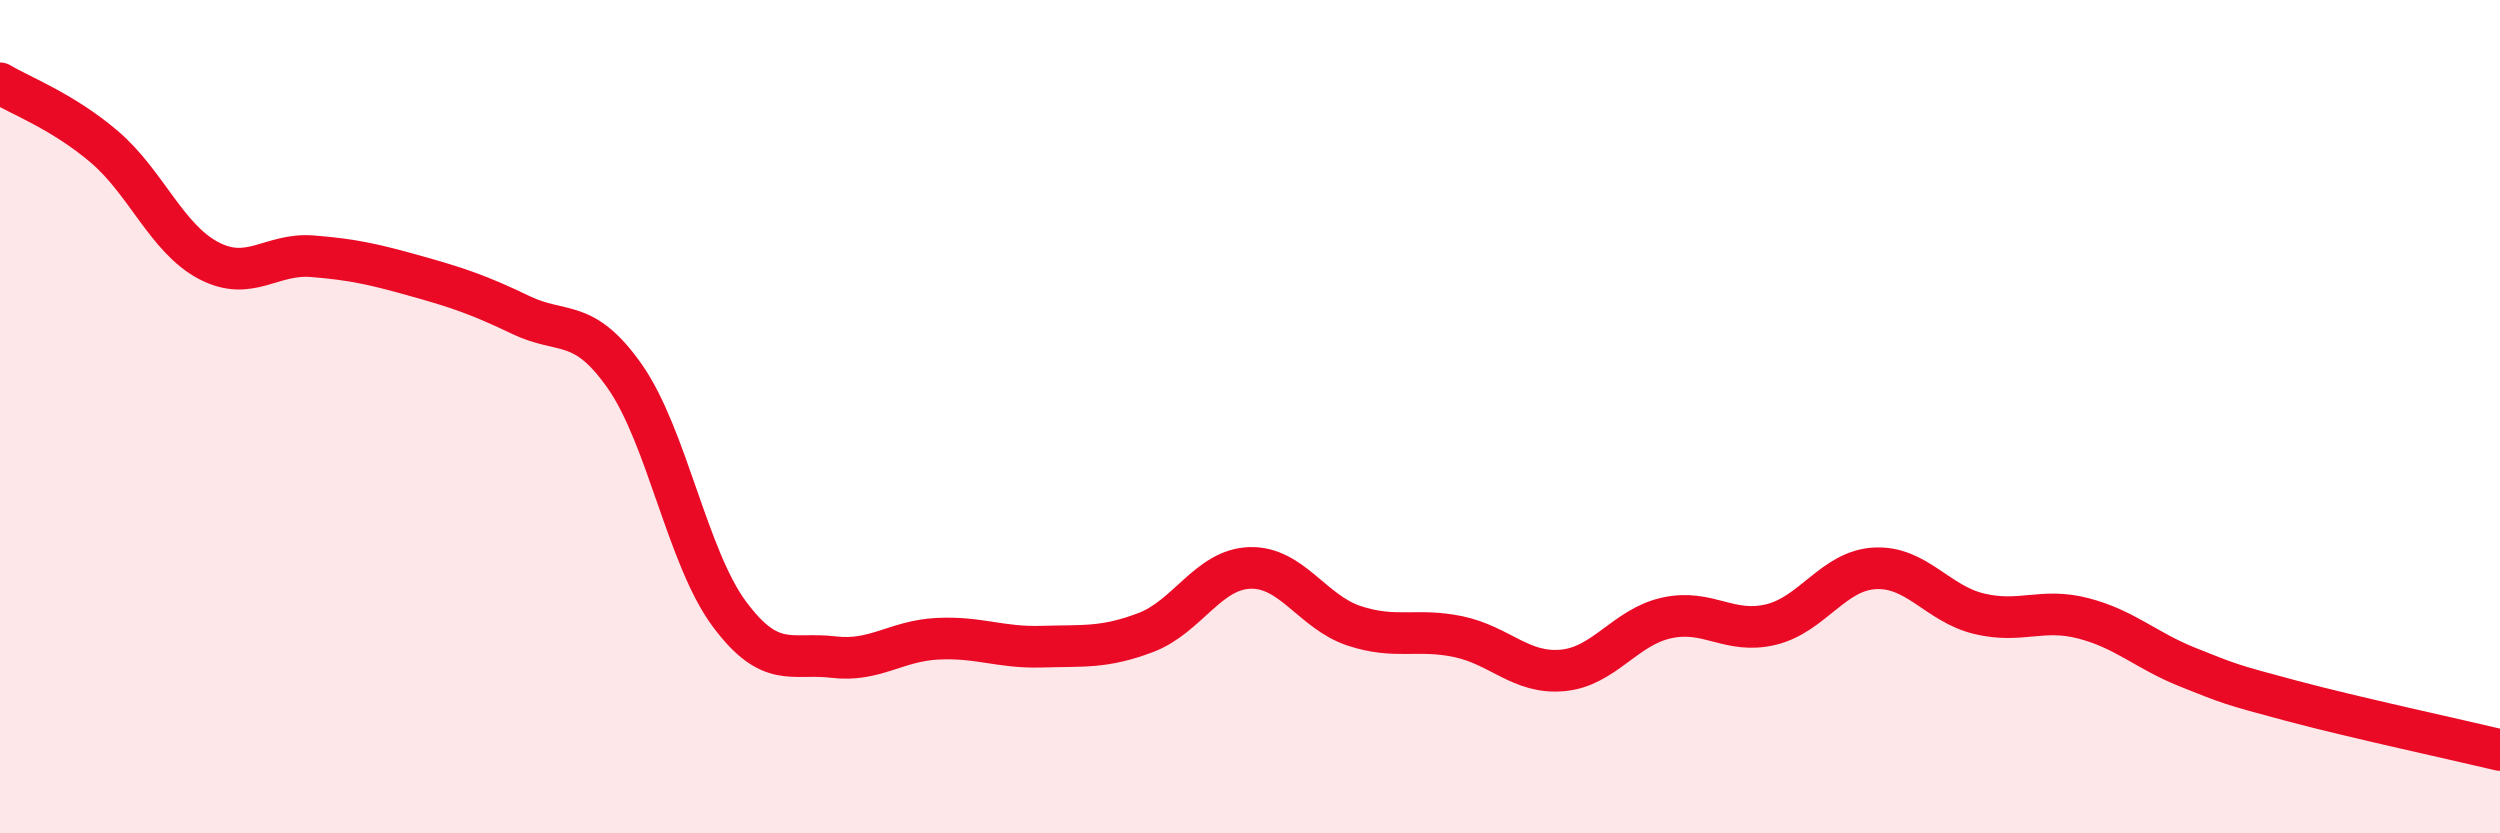 
    <svg width="60" height="20" viewBox="0 0 60 20" xmlns="http://www.w3.org/2000/svg">
      <path
        d="M 0,2 C 0.5,2.3 1.5,2.67 2.5,3.52 C 3.5,4.37 4,5.72 5,6.25 C 6,6.78 6.5,6.07 7.5,6.15 C 8.5,6.23 9,6.35 10,6.63 C 11,6.91 11.5,7.08 12.5,7.56 C 13.5,8.04 14,7.61 15,9.04 C 16,10.47 16.5,13.38 17.5,14.73 C 18.5,16.08 19,15.65 20,15.77 C 21,15.89 21.5,15.38 22.5,15.33 C 23.5,15.28 24,15.55 25,15.52 C 26,15.49 26.5,15.56 27.5,15.18 C 28.5,14.8 29,13.66 30,13.63 C 31,13.6 31.5,14.69 32.5,15.02 C 33.5,15.35 34,15.07 35,15.28 C 36,15.49 36.5,16.18 37.5,16.09 C 38.5,16 39,15.05 40,14.83 C 41,14.61 41.5,15.23 42.5,14.99 C 43.5,14.75 44,13.69 45,13.64 C 46,13.59 46.5,14.49 47.5,14.73 C 48.5,14.97 49,14.58 50,14.84 C 51,15.1 51.5,15.61 52.5,16.01 C 53.5,16.41 53.5,16.42 55,16.82 C 56.5,17.22 59,17.76 60,18L60 20L0 20Z"
        fill="#EB0A25"
        opacity="0.1"
        stroke-linecap="round"
        stroke-linejoin="round"
      />
      <path
        d="M 0,2 C 0.5,2.3 1.5,2.67 2.5,3.52 C 3.5,4.37 4,5.72 5,6.25 C 6,6.78 6.5,6.07 7.5,6.15 C 8.5,6.23 9,6.35 10,6.63 C 11,6.91 11.5,7.08 12.5,7.56 C 13.5,8.04 14,7.61 15,9.04 C 16,10.47 16.5,13.38 17.5,14.73 C 18.5,16.08 19,15.65 20,15.77 C 21,15.89 21.5,15.38 22.5,15.33 C 23.5,15.28 24,15.55 25,15.52 C 26,15.49 26.5,15.56 27.5,15.18 C 28.5,14.8 29,13.66 30,13.63 C 31,13.6 31.5,14.69 32.5,15.02 C 33.5,15.35 34,15.07 35,15.28 C 36,15.49 36.5,16.18 37.5,16.09 C 38.5,16 39,15.05 40,14.83 C 41,14.61 41.5,15.23 42.5,14.99 C 43.5,14.75 44,13.69 45,13.64 C 46,13.59 46.5,14.49 47.5,14.73 C 48.5,14.97 49,14.58 50,14.84 C 51,15.1 51.5,15.61 52.5,16.01 C 53.5,16.41 53.5,16.42 55,16.82 C 56.5,17.22 59,17.76 60,18"
        stroke="#EB0A25"
        stroke-width="1"
        fill="none"
        stroke-linecap="round"
        stroke-linejoin="round"
      />
    </svg>
  